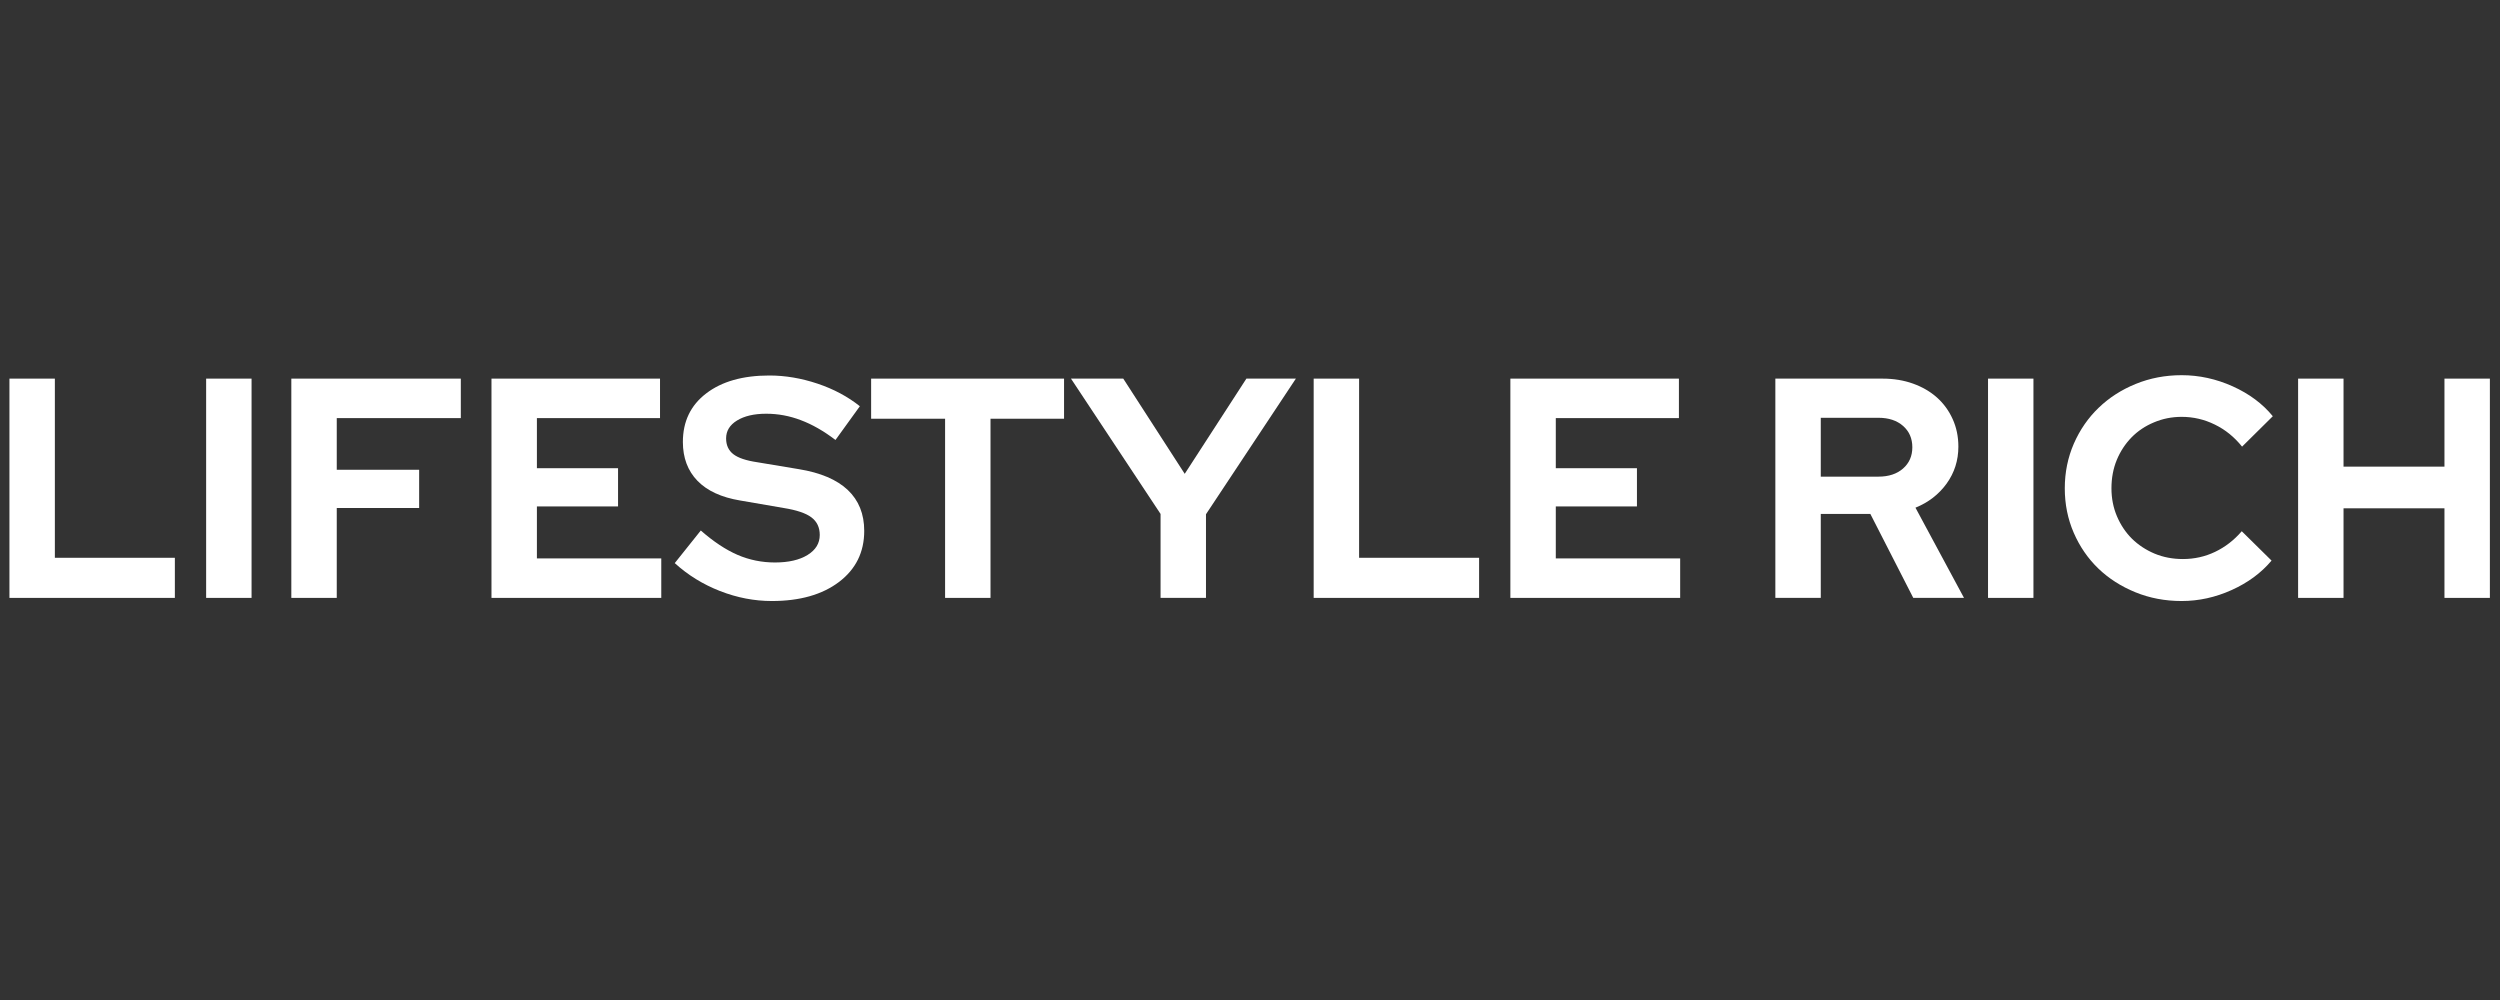 <svg xmlns="http://www.w3.org/2000/svg" xmlns:xlink="http://www.w3.org/1999/xlink" width="500" zoomAndPan="magnify" viewBox="0 0 375 150" height="200" preserveAspectRatio="xMidYMid meet" version="1.0"><rect x="0" y="0" width="375" height="150" fill="#333333" stroke="none"/><defs><g/></defs><g fill="#ffffff" fill-opacity="1"><g transform="translate(-1.537, 89.684)"><g><path d="M 2.953 0 L 2.953 -32.891 L 9.766 -32.891 L 9.766 -6.016 L 27.766 -6.016 L 27.766 0 Z M 2.953 0 "/></g></g></g><g fill="#ffffff" fill-opacity="1"><g transform="translate(27.968, 89.684)"><g><path d="M 2.953 0 L 2.953 -32.891 L 9.766 -32.891 L 9.766 0 Z M 2.953 0 "/></g></g></g><g fill="#ffffff" fill-opacity="1"><g transform="translate(40.747, 89.684)"><g><path d="M 2.953 0 L 2.953 -32.891 L 28.375 -32.891 L 28.375 -26.969 L 9.766 -26.969 L 9.766 -19.219 L 22.125 -19.219 L 22.125 -13.484 L 9.766 -13.484 L 9.766 0 Z M 2.953 0 "/></g></g></g><g fill="#ffffff" fill-opacity="1"><g transform="translate(70.769, 89.684)"><g><path d="M 2.953 0 L 2.953 -32.891 L 28.234 -32.891 L 28.234 -26.969 L 9.766 -26.969 L 9.766 -19.453 L 21.938 -19.453 L 21.938 -13.719 L 9.766 -13.719 L 9.766 -5.922 L 28.422 -5.922 L 28.422 0 Z M 2.953 0 "/></g></g></g><g fill="#ffffff" fill-opacity="1"><g transform="translate(101.072, 89.684)"><g><path d="M 0.141 -5.219 L 4.047 -10.109 C 5.953 -8.441 7.789 -7.223 9.562 -6.453 C 11.332 -5.691 13.203 -5.312 15.172 -5.312 C 17.211 -5.312 18.844 -5.688 20.062 -6.438 C 21.281 -7.188 21.891 -8.188 21.891 -9.438 C 21.891 -10.57 21.473 -11.453 20.641 -12.078 C 19.816 -12.703 18.43 -13.172 16.484 -13.484 L 9.953 -14.609 C 7.141 -15.078 5.004 -16.062 3.547 -17.562 C 2.086 -19.07 1.359 -21.016 1.359 -23.391 C 1.359 -26.461 2.523 -28.891 4.859 -30.672 C 7.191 -32.461 10.348 -33.359 14.328 -33.359 C 16.711 -33.359 19.117 -32.953 21.547 -32.141 C 23.973 -31.328 26.094 -30.195 27.906 -28.75 L 24.25 -23.688 C 22.488 -25.031 20.758 -26.02 19.062 -26.656 C 17.375 -27.301 15.641 -27.625 13.859 -27.625 C 12.047 -27.625 10.586 -27.285 9.484 -26.609 C 8.391 -25.941 7.844 -25.047 7.844 -23.922 C 7.844 -22.91 8.203 -22.125 8.922 -21.562 C 9.641 -21 10.848 -20.594 12.547 -20.344 L 18.75 -19.312 C 22.008 -18.781 24.457 -17.738 26.094 -16.188 C 27.738 -14.633 28.562 -12.586 28.562 -10.047 C 28.562 -6.859 27.301 -4.305 24.781 -2.391 C 22.258 -0.484 18.898 0.469 14.703 0.469 C 12.078 0.469 9.484 -0.031 6.922 -1.031 C 4.367 -2.031 2.109 -3.426 0.141 -5.219 Z M 0.141 -5.219 "/></g></g></g><g fill="#ffffff" fill-opacity="1"><g transform="translate(129.826, 89.684)"><g><path d="M 0.844 -26.875 L 0.844 -32.891 L 29.781 -32.891 L 29.781 -26.875 L 18.75 -26.875 L 18.75 0 L 11.938 0 L 11.938 -26.875 Z M 0.844 -26.875 "/></g></g></g><g fill="#ffffff" fill-opacity="1"><g transform="translate(160.928, 89.684)"><g><path d="M 13.156 0 L 13.156 -12.594 L -0.281 -32.891 L 7.562 -32.891 L 16.781 -18.609 L 26.031 -32.891 L 33.453 -32.891 L 19.969 -12.547 L 19.969 0 Z M 13.156 0 "/></g></g></g><g fill="#ffffff" fill-opacity="1"><g transform="translate(194.098, 89.684)"><g><path d="M 2.953 0 L 2.953 -32.891 L 9.766 -32.891 L 9.766 -6.016 L 27.766 -6.016 L 27.766 0 Z M 2.953 0 "/></g></g></g><g fill="#ffffff" fill-opacity="1"><g transform="translate(223.603, 89.684)"><g><path d="M 2.953 0 L 2.953 -32.891 L 28.234 -32.891 L 28.234 -26.969 L 9.766 -26.969 L 9.766 -19.453 L 21.938 -19.453 L 21.938 -13.719 L 9.766 -13.719 L 9.766 -5.922 L 28.422 -5.922 L 28.422 0 Z M 2.953 0 "/></g></g></g><g fill="#ffffff" fill-opacity="1"><g transform="translate(253.906, 89.684)"><g/></g></g><g fill="#ffffff" fill-opacity="1"><g transform="translate(263.35, 89.684)"><g><path d="M 2.953 0 L 2.953 -32.891 L 19.031 -32.891 C 20.688 -32.891 22.211 -32.641 23.609 -32.141 C 25.004 -31.641 26.203 -30.941 27.203 -30.047 C 28.203 -29.148 28.984 -28.078 29.547 -26.828 C 30.117 -25.578 30.406 -24.195 30.406 -22.688 C 30.406 -20.625 29.816 -18.773 28.641 -17.141 C 27.461 -15.516 25.906 -14.312 23.969 -13.531 L 31.25 0 L 23.641 0 L 17.203 -12.594 L 9.766 -12.594 L 9.766 0 Z M 18.422 -27.016 L 9.766 -27.016 L 9.766 -18.188 L 18.422 -18.188 C 19.953 -18.188 21.18 -18.594 22.109 -19.406 C 23.035 -20.219 23.5 -21.281 23.5 -22.594 C 23.5 -23.914 23.035 -24.984 22.109 -25.797 C 21.18 -26.609 19.953 -27.016 18.422 -27.016 Z M 18.422 -27.016 "/></g></g></g><g fill="#ffffff" fill-opacity="1"><g transform="translate(295.251, 89.684)"><g><path d="M 2.953 0 L 2.953 -32.891 L 9.766 -32.891 L 9.766 0 Z M 2.953 0 "/></g></g></g><g fill="#ffffff" fill-opacity="1"><g transform="translate(308.03, 89.684)"><g><path d="M 19.406 -5.828 C 21.125 -5.828 22.734 -6.188 24.234 -6.906 C 25.742 -7.625 27.078 -8.656 28.234 -10 L 32.703 -5.594 C 31.141 -3.738 29.141 -2.266 26.703 -1.172 C 24.273 -0.078 21.781 0.469 19.219 0.469 C 16.738 0.469 14.426 0.031 12.281 -0.844 C 10.133 -1.719 8.281 -2.906 6.719 -4.406 C 5.156 -5.914 3.926 -7.703 3.031 -9.766 C 2.133 -11.836 1.688 -14.062 1.688 -16.438 C 1.688 -18.82 2.141 -21.055 3.047 -23.141 C 3.961 -25.223 5.203 -27.016 6.766 -28.516 C 8.328 -30.023 10.18 -31.219 12.328 -32.094 C 14.473 -32.969 16.77 -33.406 19.219 -33.406 C 21.844 -33.406 24.395 -32.848 26.875 -31.734 C 29.352 -30.617 31.359 -29.125 32.891 -27.25 L 28.281 -22.688 C 27.125 -24.133 25.758 -25.238 24.188 -26 C 22.625 -26.77 20.969 -27.156 19.219 -27.156 C 17.75 -27.156 16.363 -26.879 15.062 -26.328 C 13.758 -25.785 12.641 -25.035 11.703 -24.078 C 10.766 -23.117 10.023 -21.988 9.484 -20.688 C 8.953 -19.395 8.688 -17.977 8.688 -16.438 C 8.688 -14.938 8.961 -13.535 9.516 -12.234 C 10.066 -10.941 10.816 -9.82 11.766 -8.875 C 12.723 -7.938 13.852 -7.191 15.156 -6.641 C 16.457 -6.098 17.875 -5.828 19.406 -5.828 Z M 19.406 -5.828 "/></g></g></g><g fill="#ffffff" fill-opacity="1"><g transform="translate(341.763, 89.684)"><g><path d="M 2.953 0 L 2.953 -32.891 L 9.766 -32.891 L 9.766 -19.688 L 24.906 -19.688 L 24.906 -32.891 L 31.719 -32.891 L 31.719 0 L 24.906 0 L 24.906 -13.438 L 9.766 -13.438 L 9.766 0 Z M 2.953 0 "/></g></g></g></svg>